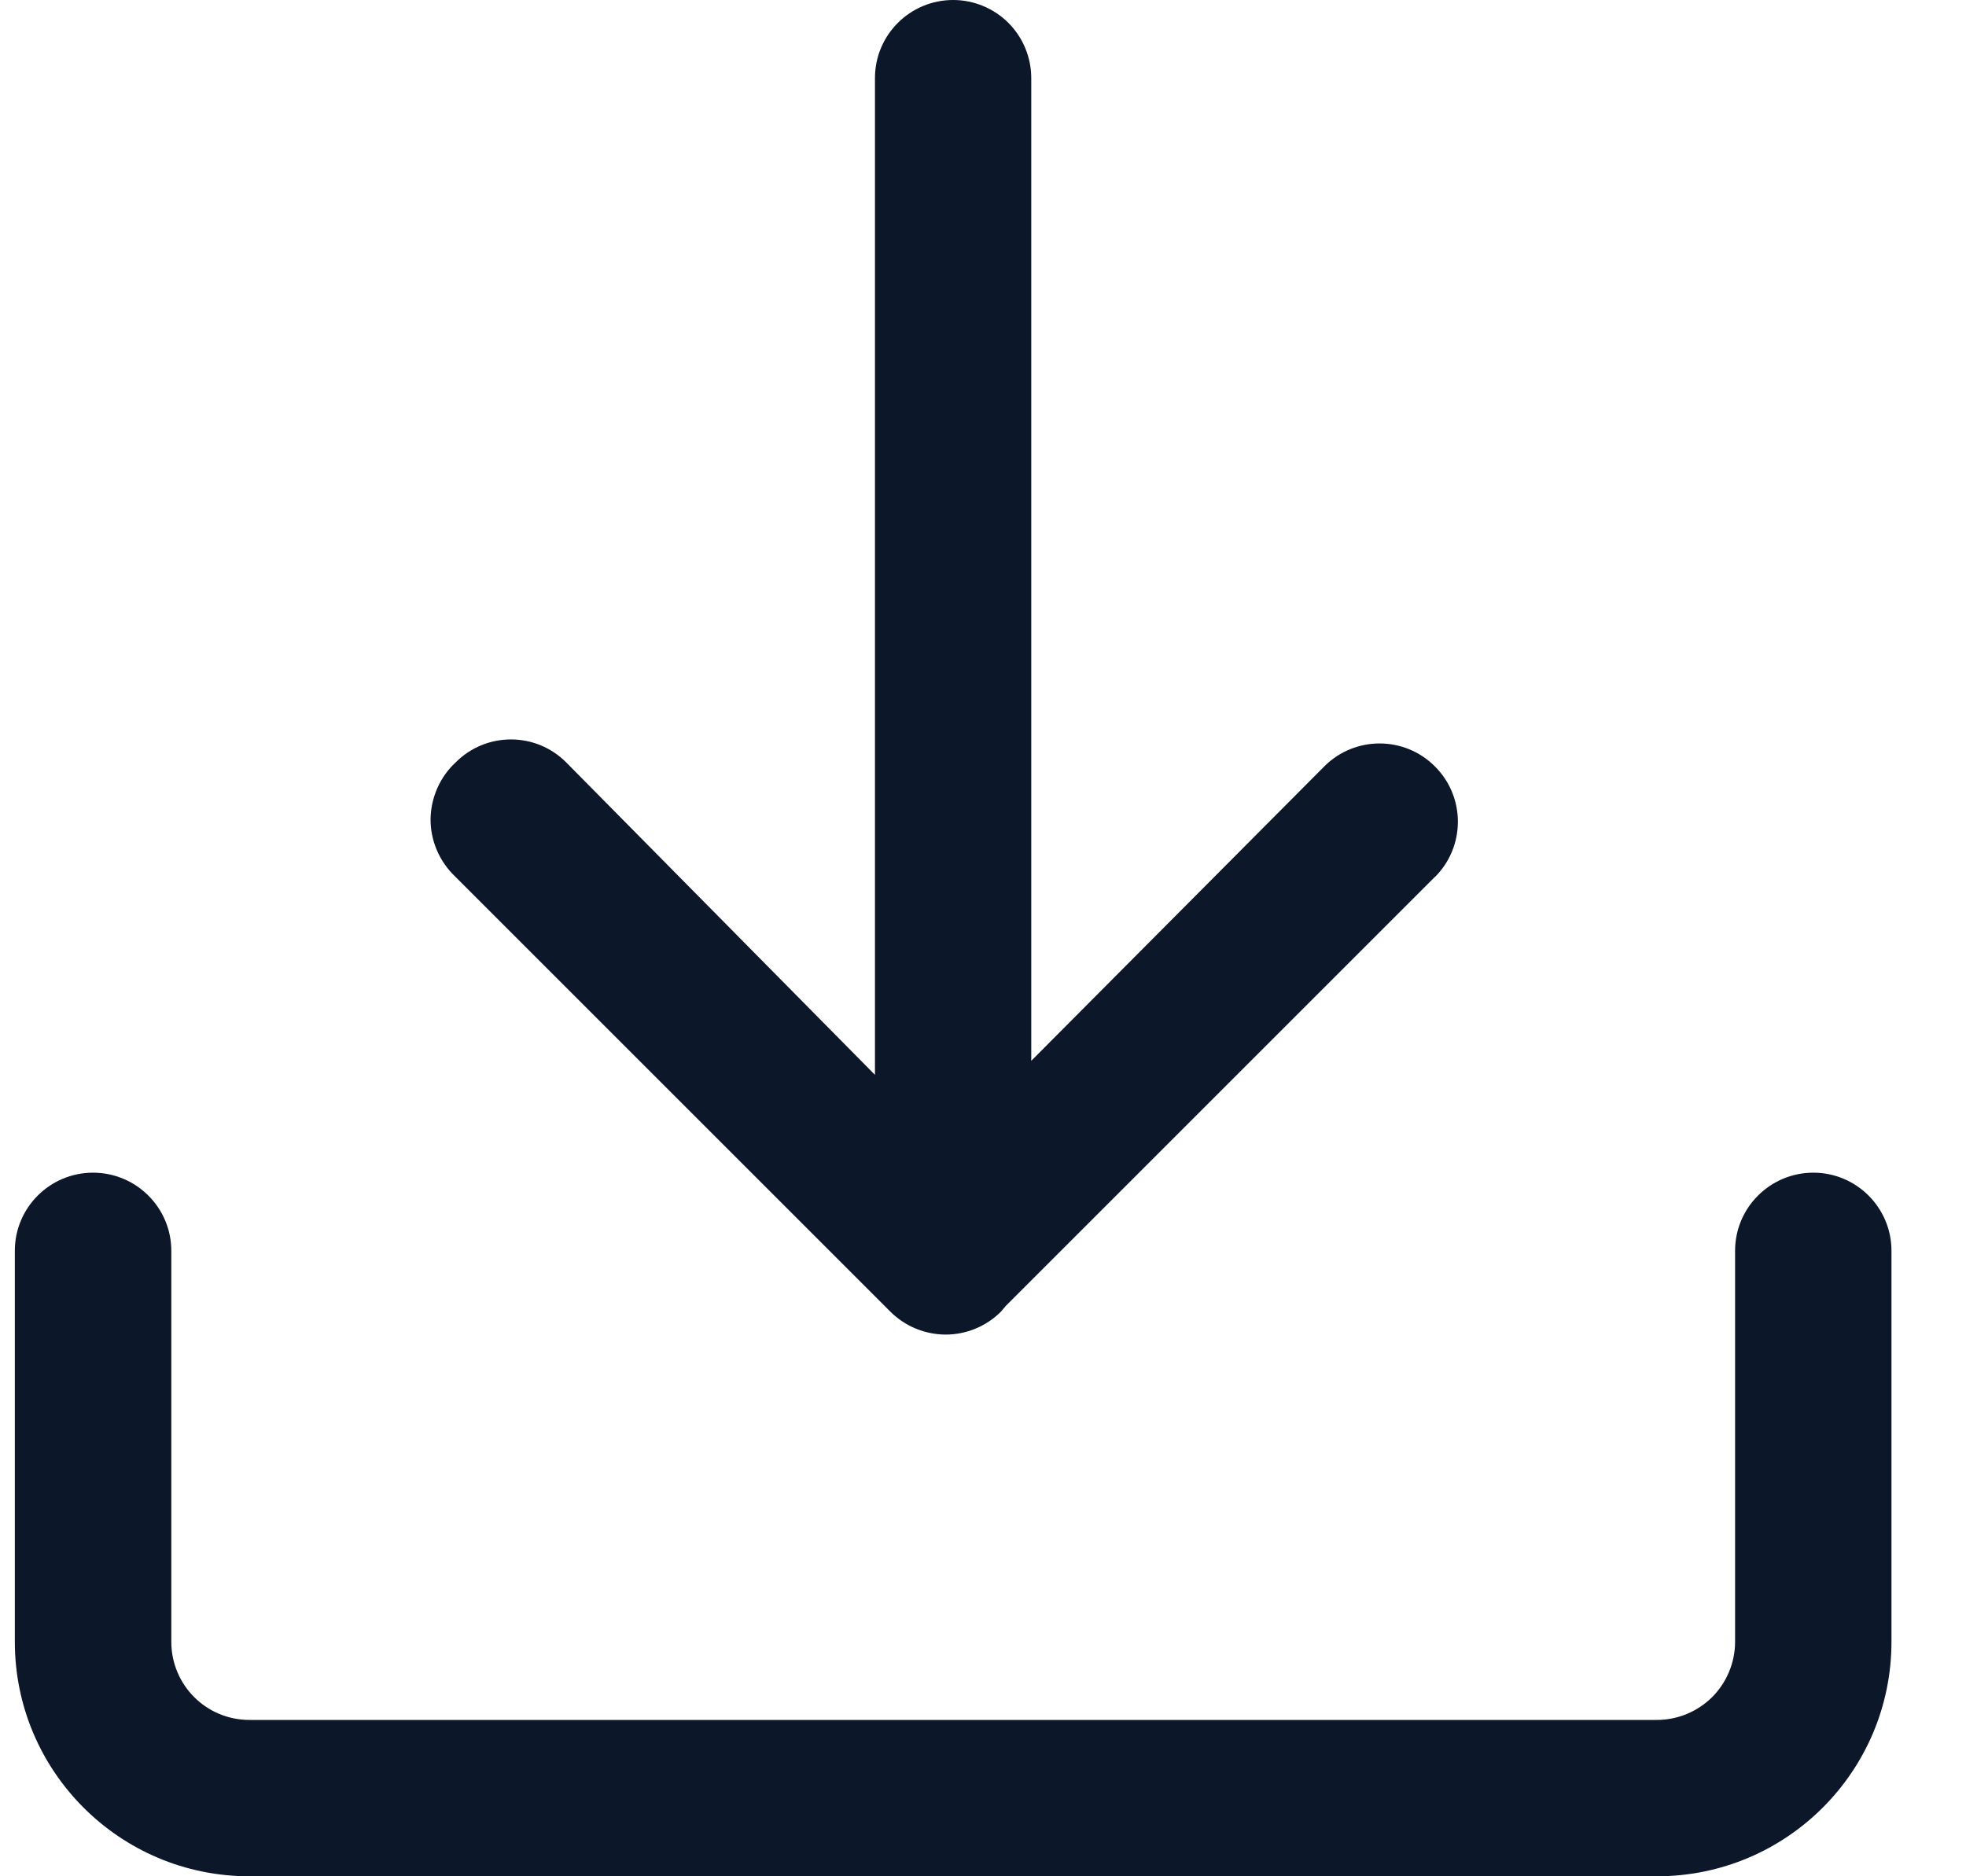 <svg width="22" height="21" viewBox="0 0 22 21" fill="none" xmlns="http://www.w3.org/2000/svg">
<path d="M0.166 18.375C0.166 19.825 1.341 21 2.791 21H18.541C19.991 21 21.166 19.825 21.166 18.375V13.999C21.166 13.517 20.774 13.125 20.292 13.125C19.808 13.125 19.416 13.517 19.416 13.999V18.375C19.416 18.606 19.324 18.829 19.16 18.994C18.995 19.158 18.772 19.25 18.541 19.25H2.791C2.307 19.25 1.917 18.859 1.917 18.375V13.999C1.917 13.517 1.524 13.125 1.041 13.125C0.558 13.125 0.166 13.517 0.166 13.999L0.166 18.375Z" fill="#0C1729"/>
<path d="M5.093 9.81L9.967 14.684L9.965 14.682C10.129 14.845 10.349 14.935 10.579 14.937C10.81 14.938 11.035 14.846 11.199 14.682L11.259 14.612L16.055 9.816V9.818C16.221 9.654 16.314 9.431 16.314 9.196C16.314 8.963 16.221 8.74 16.055 8.576C15.714 8.236 15.162 8.236 14.821 8.576L11.54 11.873V0.874C11.54 0.643 11.448 0.42 11.284 0.256C11.12 0.092 10.897 0 10.666 0C10.182 0 9.791 0.392 9.791 0.874V12.03L6.334 8.531C5.993 8.191 5.442 8.191 5.101 8.531C4.923 8.695 4.822 8.926 4.818 9.168C4.817 9.41 4.917 9.642 5.092 9.809L5.093 9.81Z" fill="#0C1729"/>
</svg>
